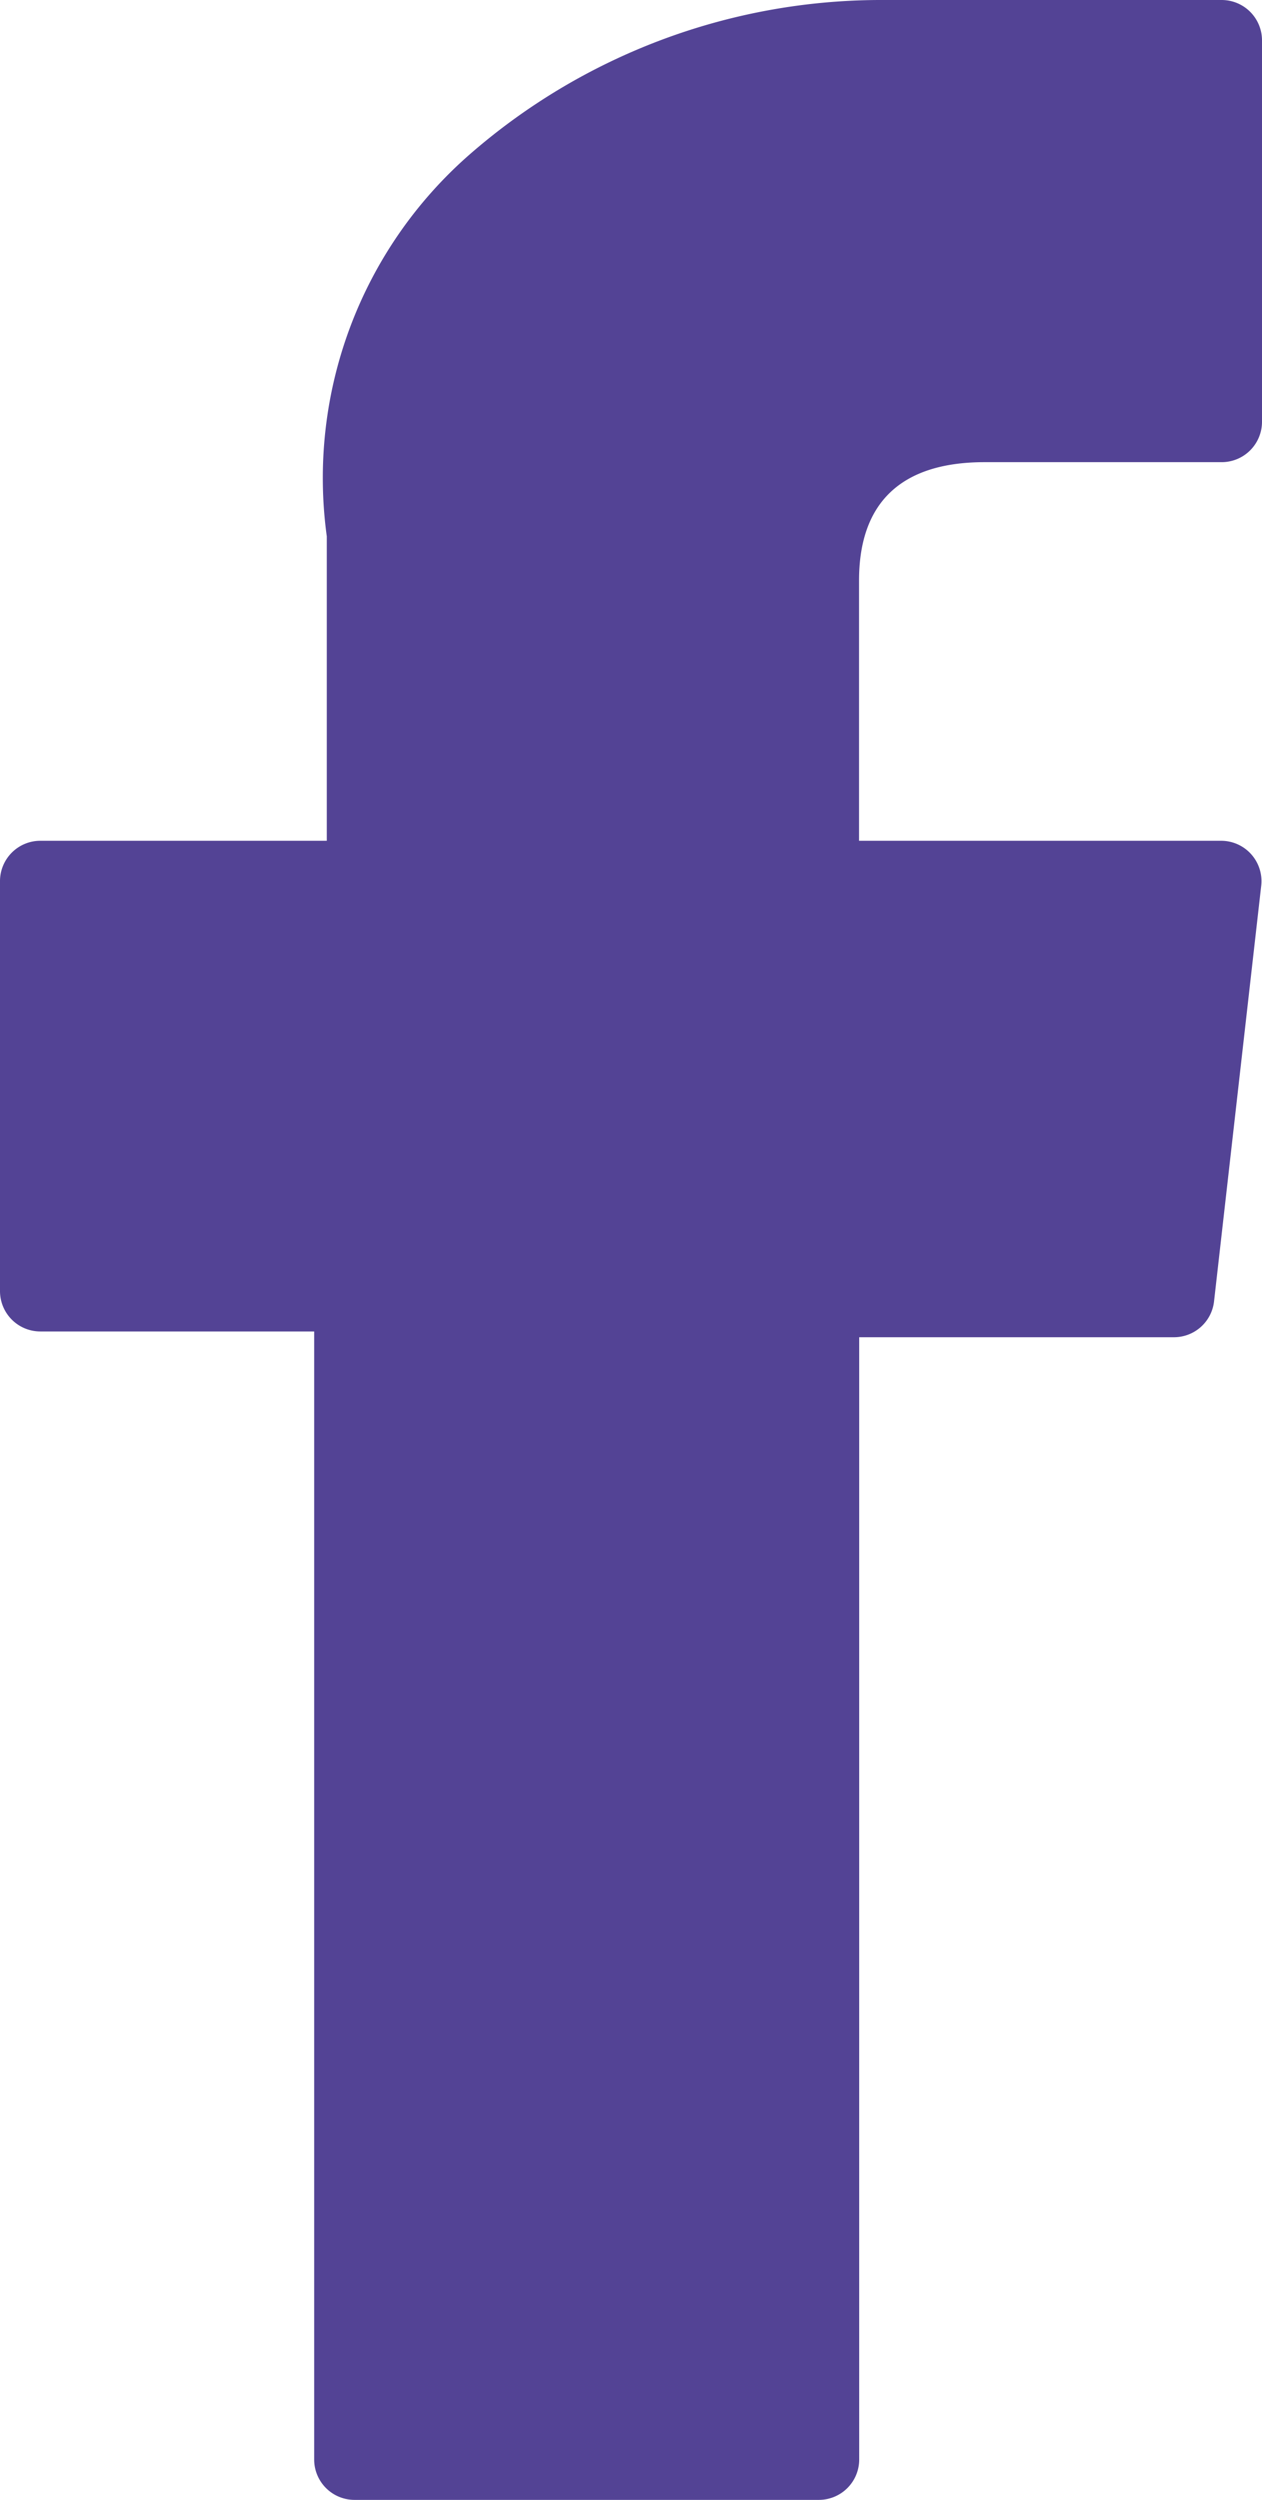 <?xml version="1.0" encoding="UTF-8"?>
<svg xmlns="http://www.w3.org/2000/svg" width="8.102" height="16.038" viewBox="0 0 8.102 16.038">
  <g id="XMLID_834_" transform="translate(-76.703)">
    <path id="XMLID_835_" d="M76.962,8.542H78.72v7.237a.259.259,0,0,0,.259.259h2.981a.259.259,0,0,0,.259-.259v-7.2h2.021a.259.259,0,0,0,.257-.229L84.8,5.682a.259.259,0,0,0-.257-.288H82.218V3.724c0-.5.271-.759.806-.759h1.522a.259.259,0,0,0,.259-.259V.261A.259.259,0,0,0,84.546,0h-2.1l-.1,0a4.02,4.02,0,0,0-2.628.991,2.756,2.756,0,0,0-.917,2.45V5.394H76.962a.259.259,0,0,0-.259.259v2.63A.259.259,0,0,0,76.962,8.542Z" fill="#534395"></path>
  </g>
</svg>
